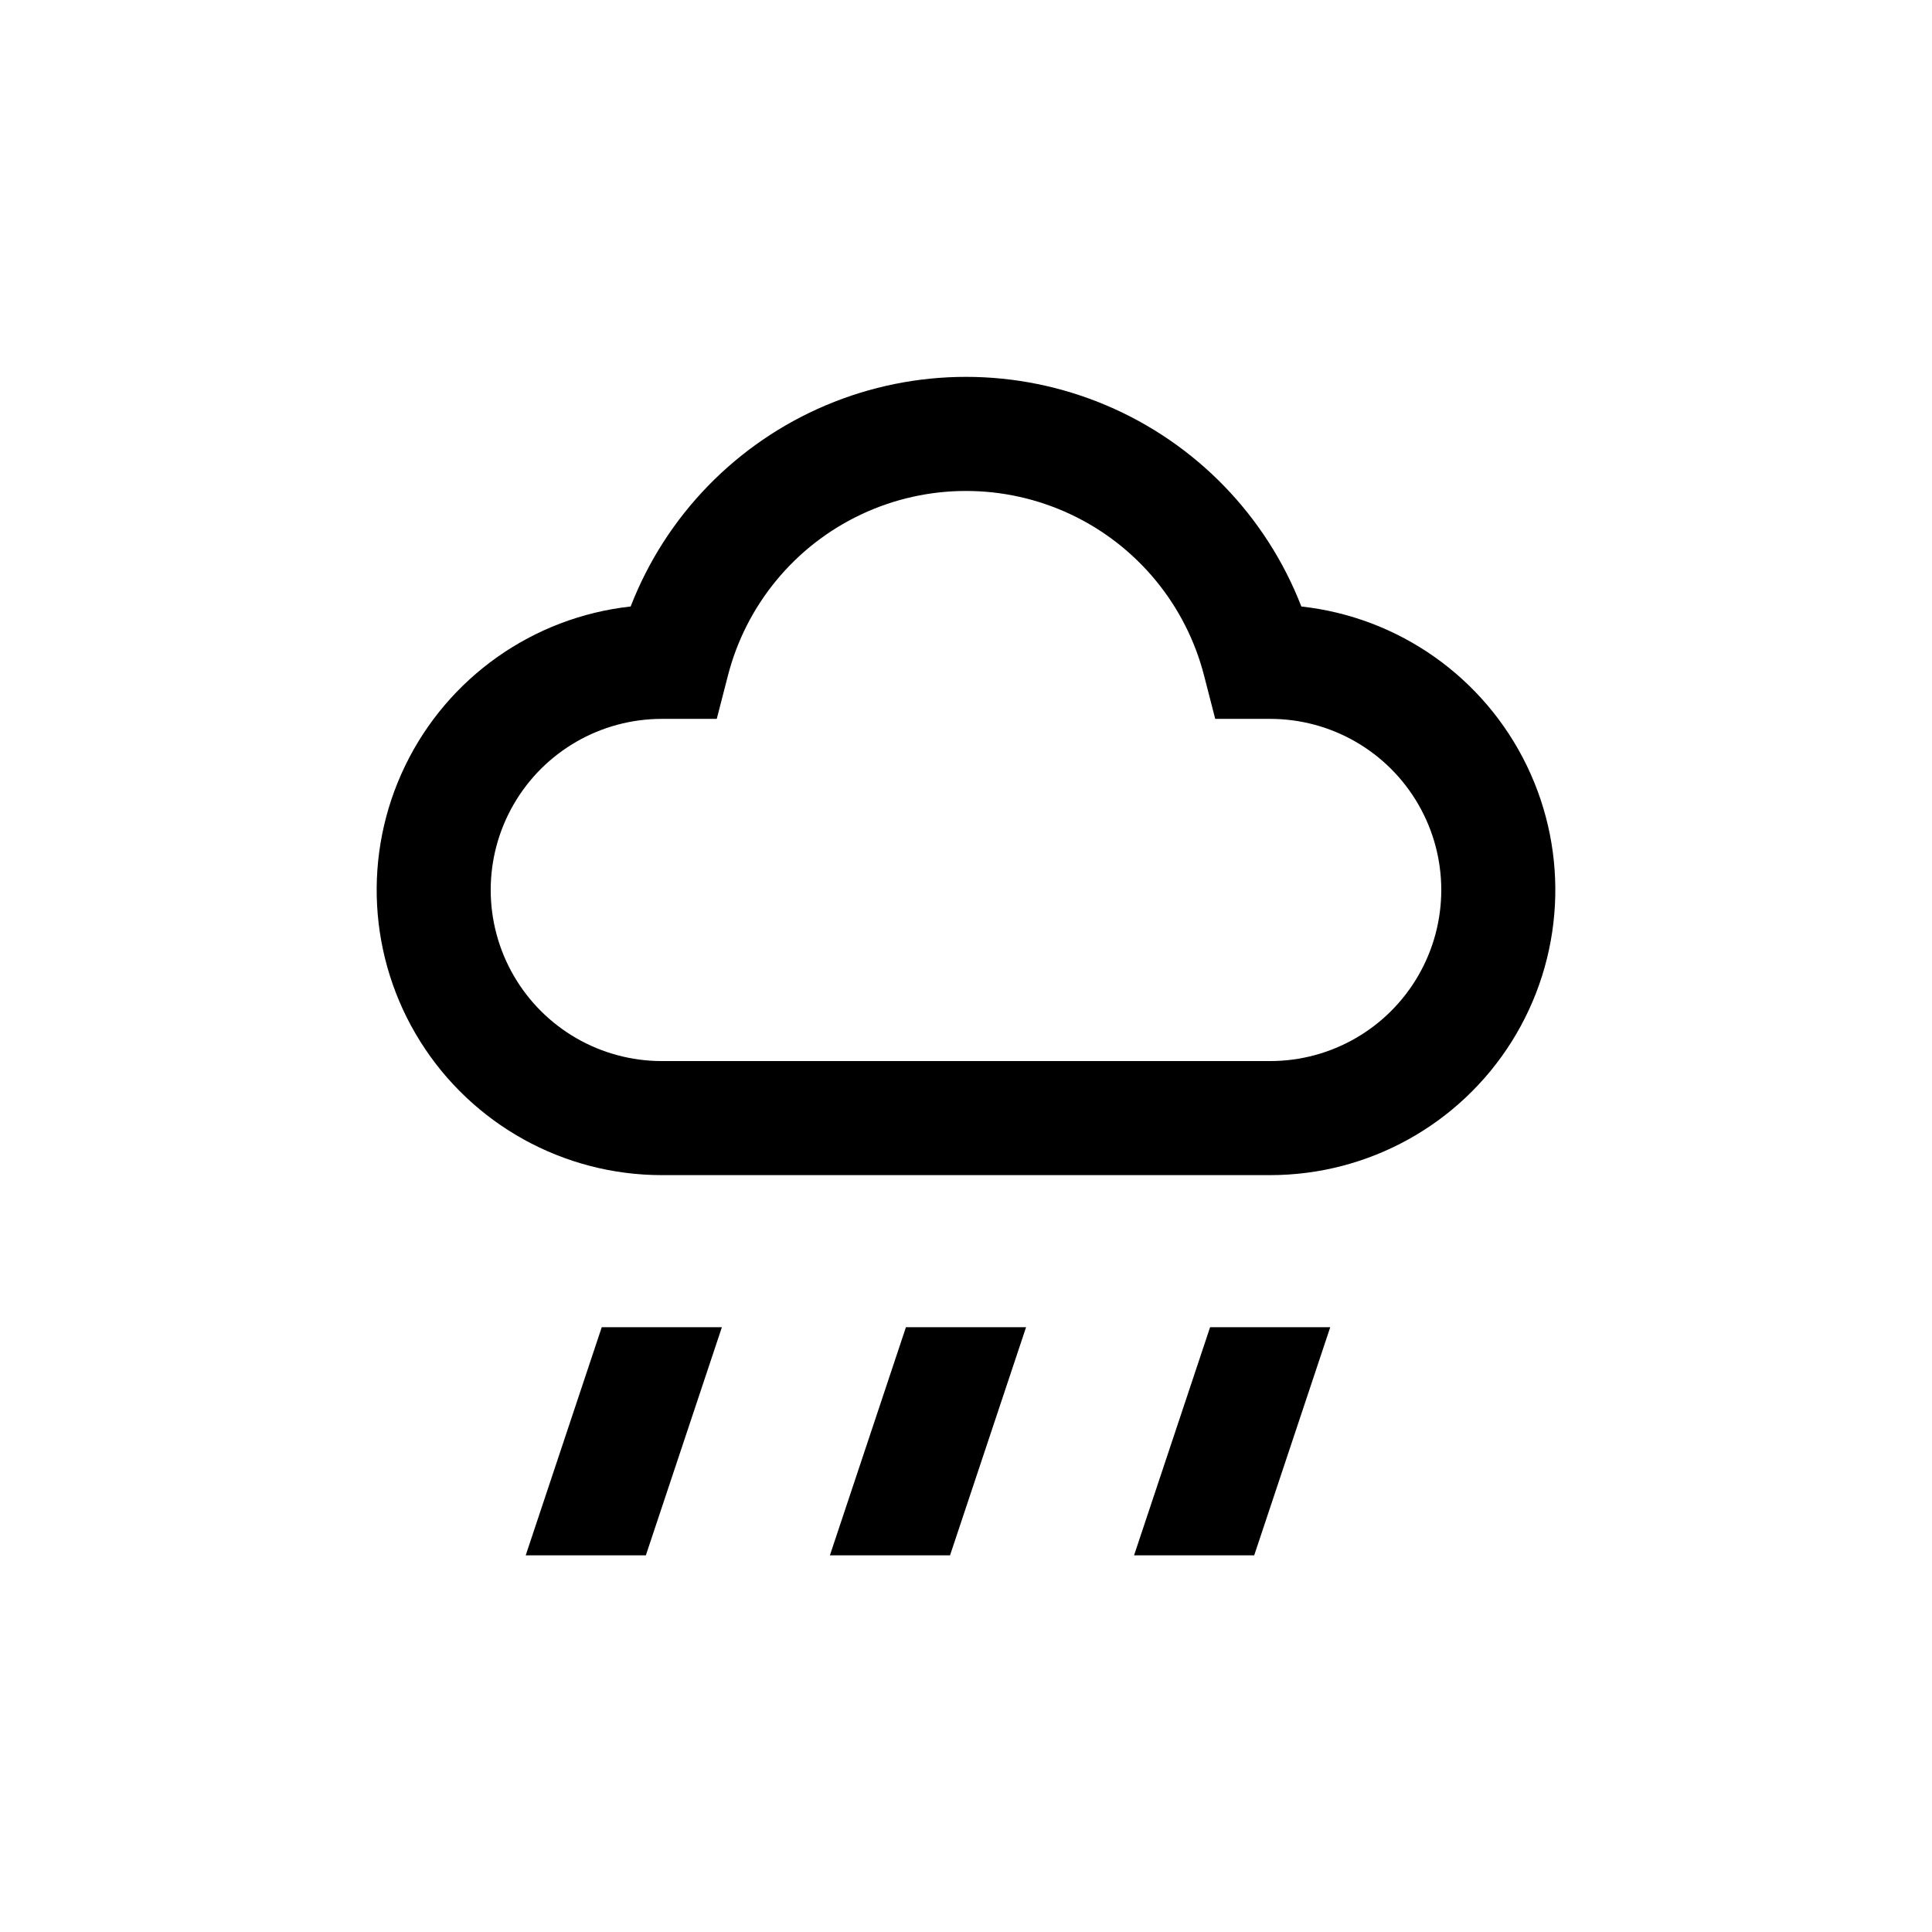 <?xml version="1.0" encoding="UTF-8"?>
<!-- Uploaded to: SVG Repo, www.svgrepo.com, Generator: SVG Repo Mixer Tools -->
<svg fill="#000000" width="800px" height="800px" version="1.1" viewBox="144 144 512 512" xmlns="http://www.w3.org/2000/svg">
 <g>
  <path d="m319.39 455.42h161.22c26.012 0 50.199-13.383 64.02-35.422 13.82-22.039 15.332-49.641 4.004-73.059-11.328-23.418-33.902-39.363-59.762-42.211-9.324-24.035-27.984-43.273-51.727-53.32-23.746-10.047-50.547-10.047-74.289 0-23.746 10.047-42.406 29.285-51.73 53.32-25.855 2.848-48.434 18.793-59.762 42.211s-9.816 51.02 4.004 73.059c13.82 22.039 38.008 35.422 64.023 35.422zm0-120.91h14.559l2.922-11.336c4.801-18.844 17.766-34.559 35.352-42.848 17.59-8.289 37.961-8.289 55.551 0 17.59 8.289 30.555 24.004 35.352 42.848l2.922 11.336h14.562c16.199 0 31.168 8.641 39.266 22.672 8.102 14.027 8.102 31.312 0 45.34-8.098 14.031-23.066 22.672-39.266 22.672h-161.22c-16.199 0-31.172-8.641-39.27-22.672-8.102-14.027-8.102-31.312 0-45.34 8.098-14.031 23.07-22.672 39.27-22.672z"/>
  <path d="m363.93 556.18h31.84l20.152-60.457h-31.84z"/>
  <path d="m303.47 495.72-20.152 60.457h31.84l20.152-60.457z"/>
  <path d="m464.69 495.72-20.152 60.457h31.84l20.152-60.457z"/>
 </g>
</svg>